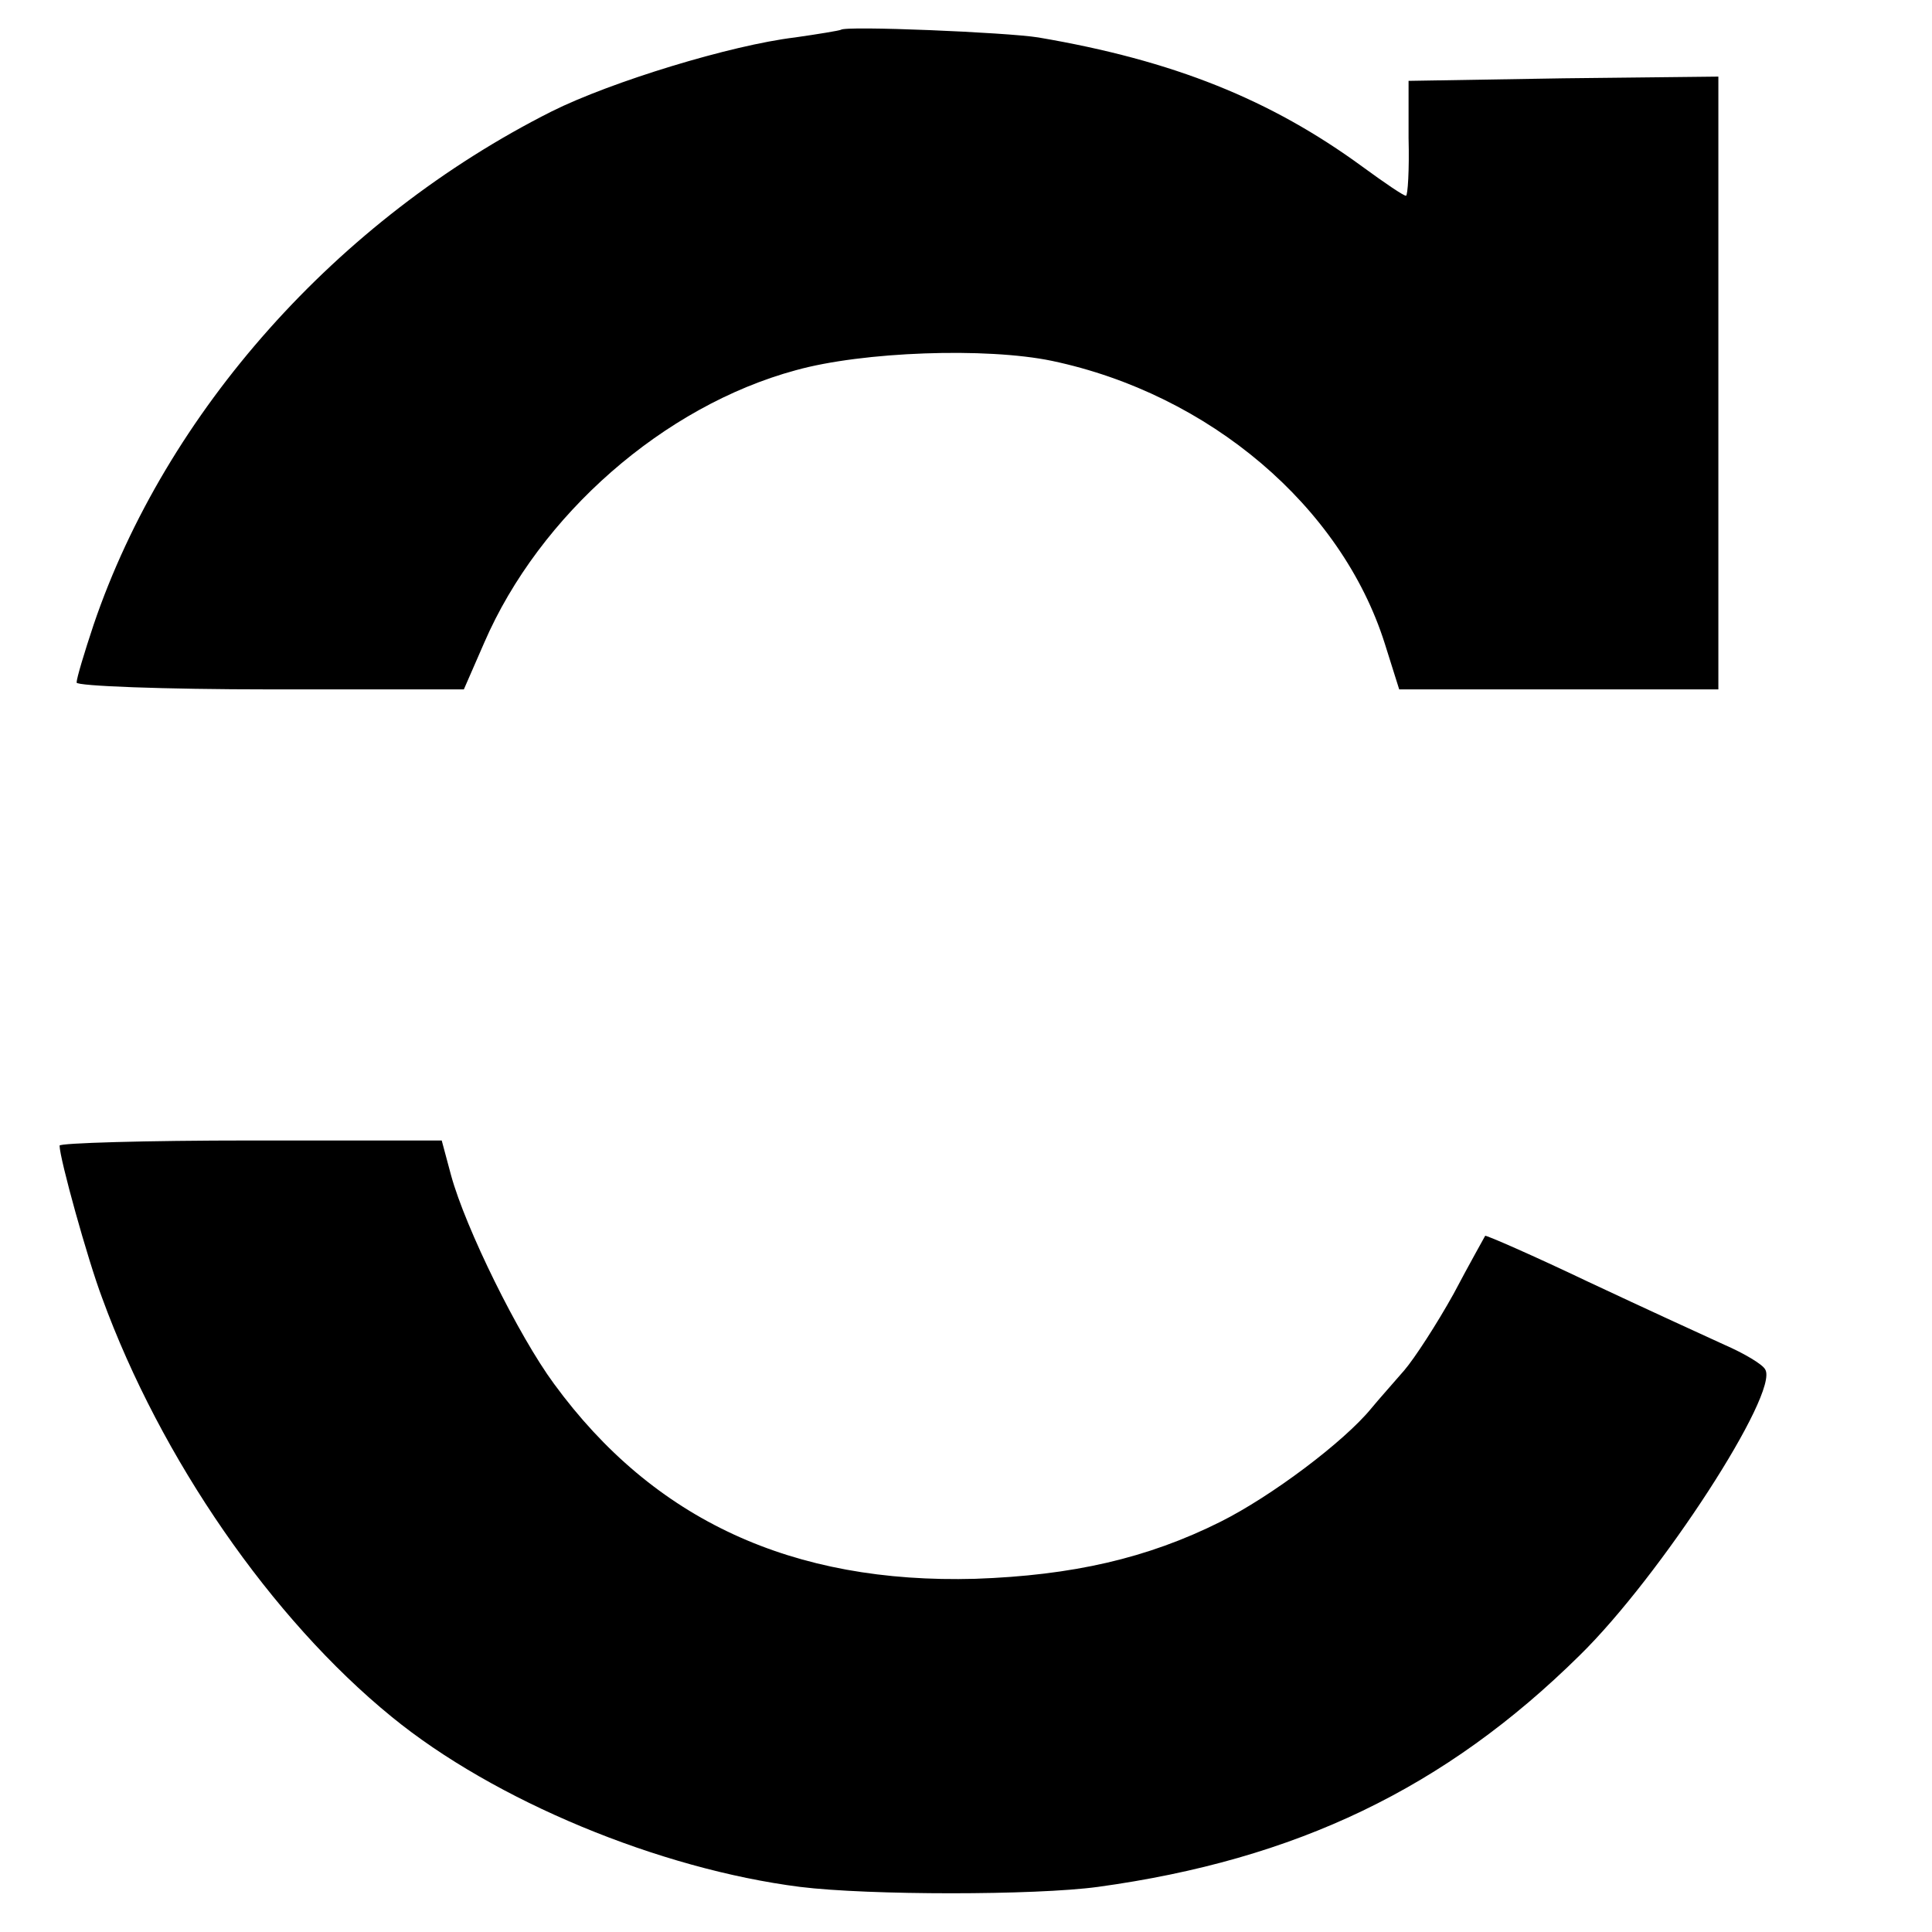 <?xml version="1.0" standalone="no"?>
<!DOCTYPE svg PUBLIC "-//W3C//DTD SVG 20010904//EN"
 "http://www.w3.org/TR/2001/REC-SVG-20010904/DTD/svg10.dtd">
<svg version="1.0" xmlns="http://www.w3.org/2000/svg"
 width="227pt" height="227pt" viewBox="0 0 227 227"
 preserveAspectRatio="xMidYMid meet">
<g transform="translate(0,227) scale(0.1,-0.1)"
fill="#000000" stroke="none">
<path d="M988 2235 c-2 -1 -26 -5 -54 -9 -75 -9 -216 -52 -286 -87 -252 -127
-453 -353 -538 -603 -11 -33 -20 -63 -20 -68 0 -4 102 -8 228 -8 l227 0 24 55
c65 150 211 278 366 320 79 22 224 27 301 11 185 -39 340 -171 391 -332 l17
-54 187 0 188 0 0 360 0 360 -182 -2 -182 -3 0 -67 c1 -38 -1 -68 -3 -68 -3 0
-25 15 -51 34 -108 79 -222 125 -381 152 -37 6 -227 14 -232 9z"/>
<path d="M70 924 c0 -15 33 -134 50 -179 69 -189 199 -377 340 -492 121 -99
315 -179 480 -200 81 -10 276 -10 350 0 233 32 408 116 566 272 95 93 235 309
218 336 -3 6 -25 19 -48 29 -22 10 -94 43 -160 74 -65 31 -120 55 -121 54 -1
-2 -18 -32 -37 -68 -20 -36 -46 -76 -58 -90 -12 -14 -30 -34 -39 -45 -32 -39
-117 -103 -177 -133 -86 -43 -174 -63 -288 -67 -215 -6 -378 69 -495 229 -42
57 -104 183 -121 245 l-11 41 -224 0 c-124 0 -225 -3 -225 -6z"/>
</g>
</svg>
